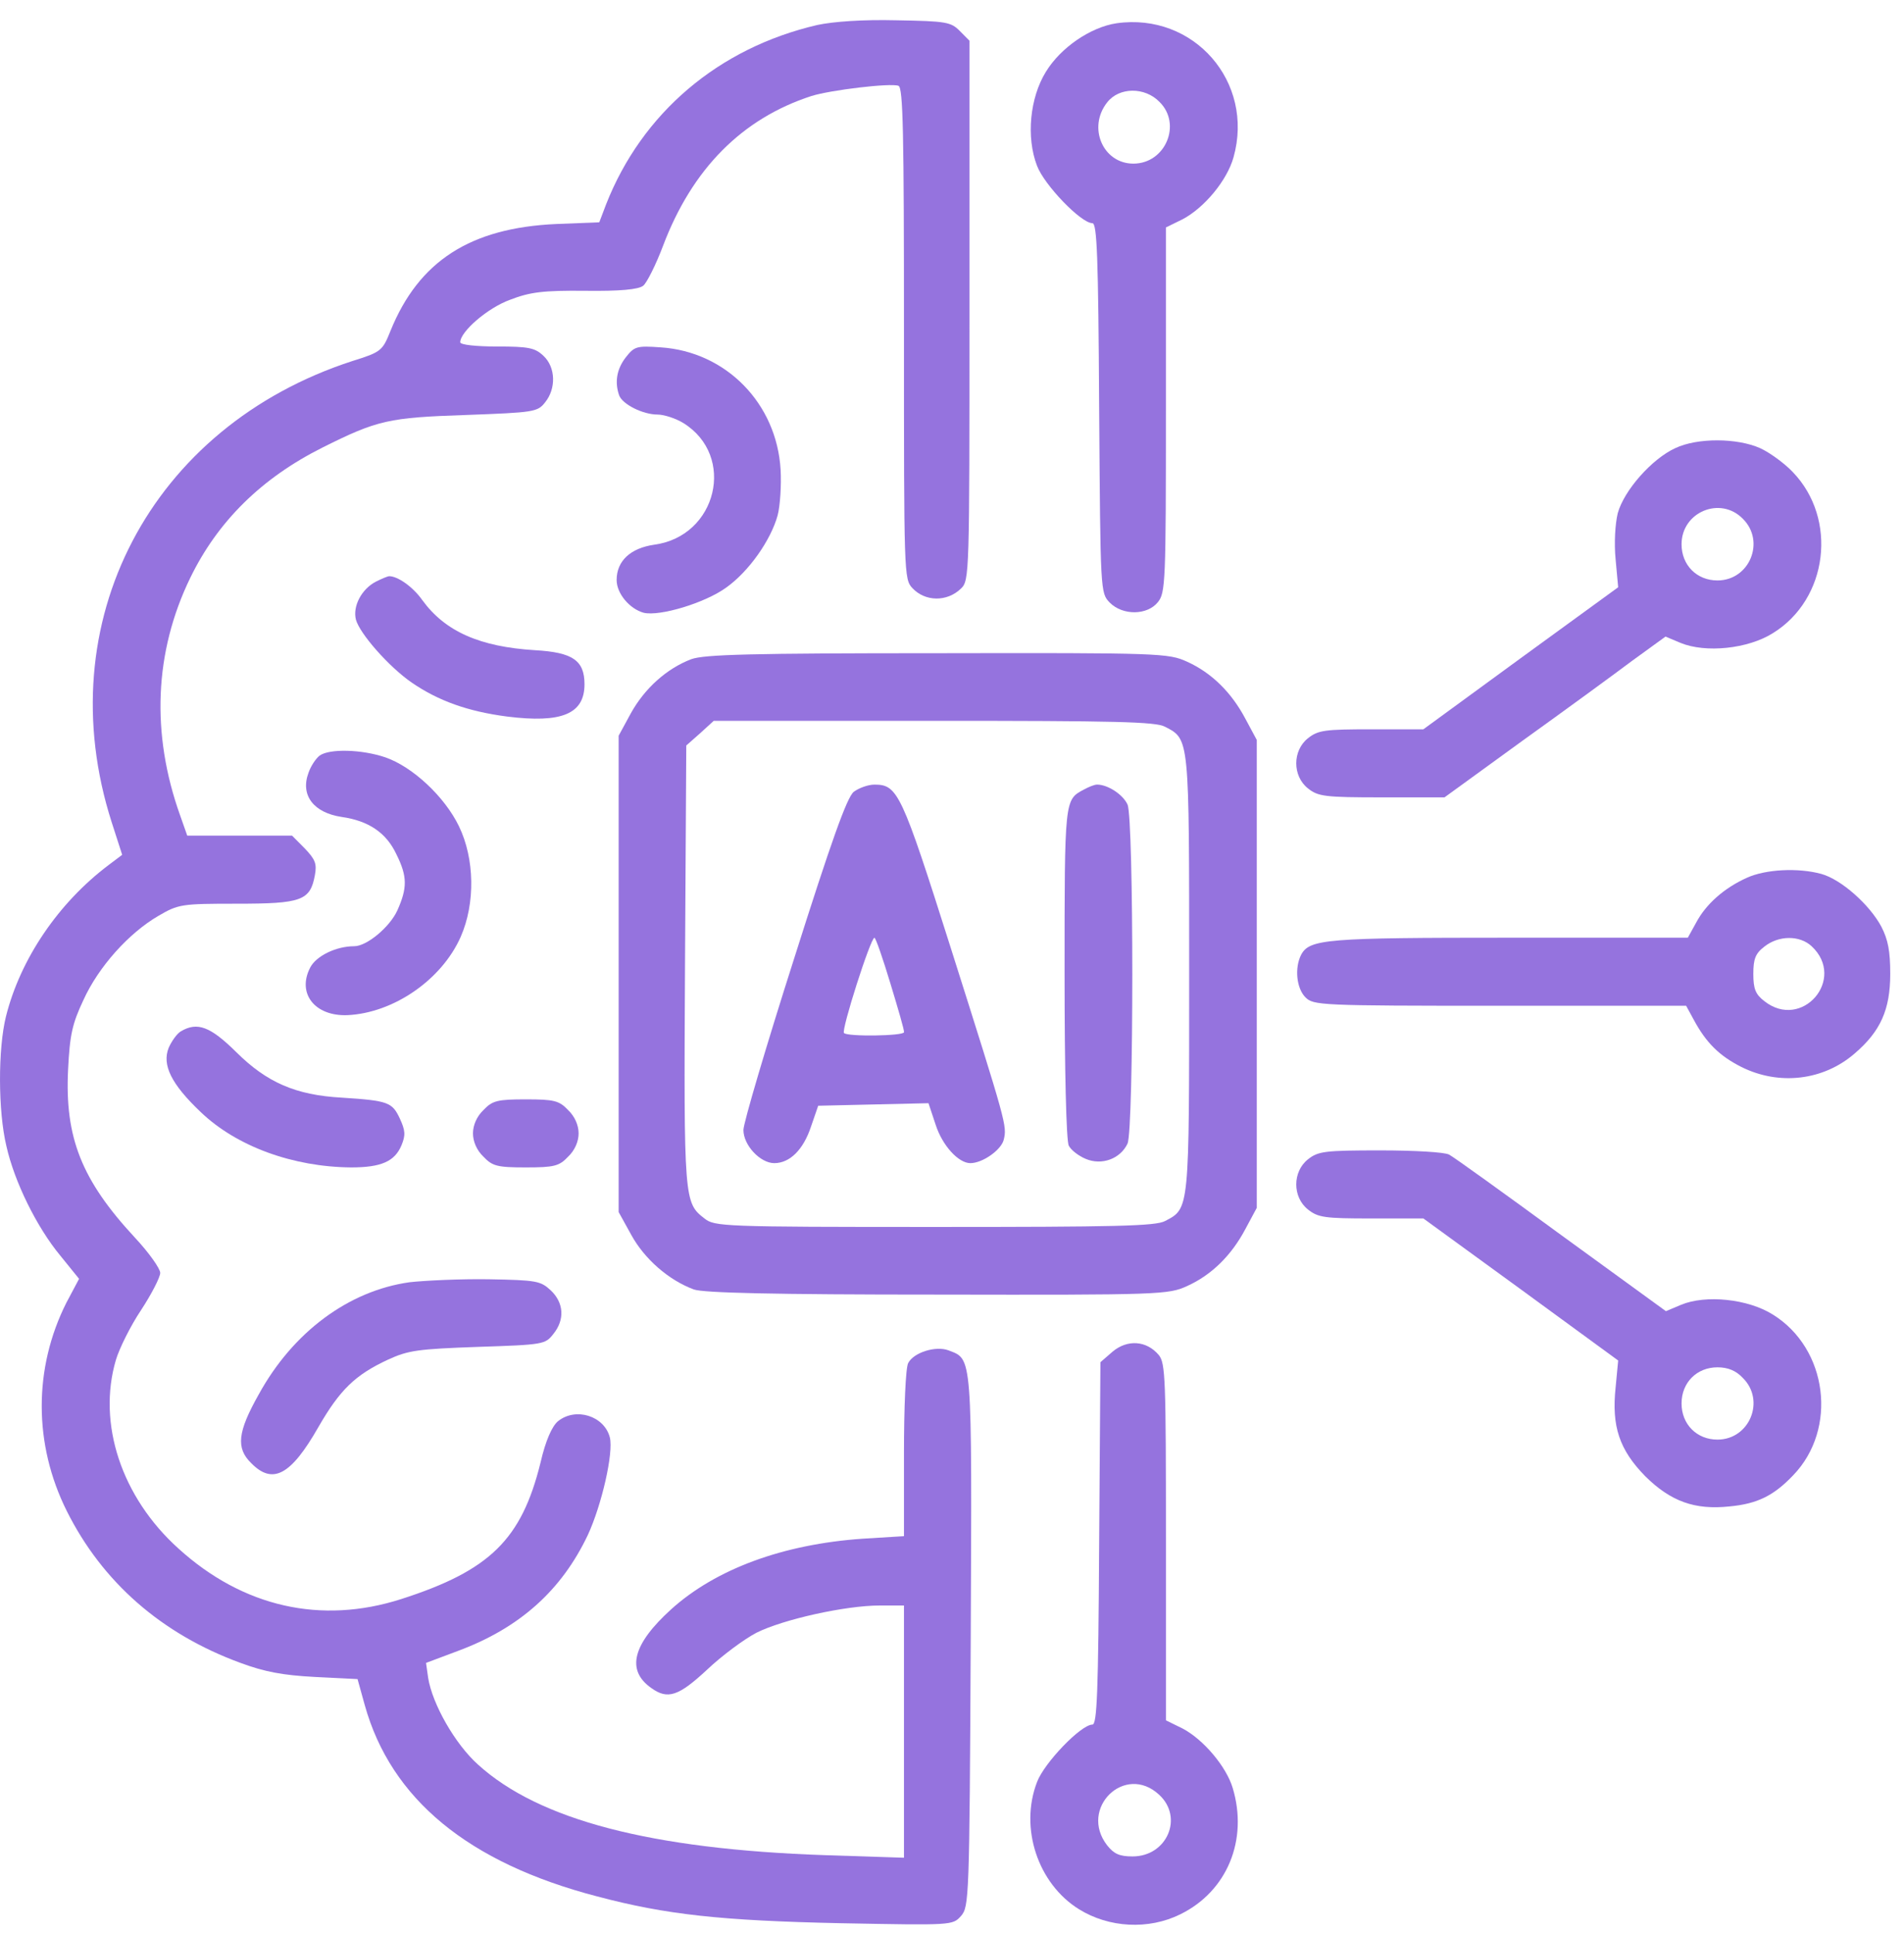 <svg width="66" height="67" viewBox="0 0 66 67" fill="none" xmlns="http://www.w3.org/2000/svg">
<path d="M28.332 0.866C24.904 1.662 22.253 3.917 21.008 7.087L20.773 7.706L19.279 7.765C16.306 7.898 14.518 9.048 13.537 11.466C13.259 12.159 13.215 12.203 12.219 12.513C5.217 14.783 1.657 21.58 3.869 28.494L4.235 29.63L3.767 29.983C2.023 31.296 0.705 33.242 0.207 35.232C-0.071 36.352 -0.071 38.505 0.222 39.728C0.5 40.967 1.276 42.544 2.097 43.532L2.741 44.328L2.302 45.154C1.159 47.424 1.159 50.063 2.316 52.378C3.547 54.84 5.598 56.639 8.337 57.641C9.172 57.951 9.802 58.069 10.915 58.128L12.394 58.202L12.643 59.101C13.552 62.359 16.232 64.571 20.7 65.735C23.088 66.369 25.007 66.576 29.138 66.664C33.019 66.738 33.019 66.738 33.312 66.414C33.591 66.089 33.605 65.853 33.649 56.875C33.693 46.82 33.708 47.13 32.873 46.805C32.434 46.643 31.672 46.879 31.481 47.248C31.393 47.41 31.335 48.795 31.335 50.388V53.248L29.899 53.336C27.145 53.528 24.816 54.383 23.264 55.784C21.931 56.993 21.696 57.892 22.575 58.511C23.146 58.924 23.527 58.791 24.509 57.877C25.021 57.391 25.798 56.816 26.223 56.595C27.131 56.138 29.299 55.651 30.5 55.651H31.335V60.03V64.394L28.596 64.305C22.561 64.099 18.679 63.082 16.569 61.165C15.778 60.457 14.987 59.072 14.841 58.157L14.768 57.641L15.866 57.229C18.019 56.432 19.47 55.12 20.378 53.204C20.861 52.157 21.271 50.358 21.14 49.828C20.949 49.076 19.953 48.766 19.338 49.267C19.133 49.444 18.913 49.931 18.737 50.697C18.078 53.366 16.979 54.442 13.903 55.43C11.135 56.315 8.425 55.71 6.184 53.675C4.206 51.892 3.371 49.341 4.016 47.144C4.133 46.746 4.528 45.95 4.894 45.405C5.261 44.844 5.554 44.269 5.554 44.122C5.554 43.974 5.158 43.414 4.675 42.898C2.829 40.908 2.243 39.434 2.36 37.075C2.419 35.866 2.507 35.483 2.888 34.672C3.415 33.507 4.47 32.342 5.48 31.753C6.184 31.34 6.286 31.325 8.205 31.325C10.446 31.325 10.754 31.222 10.915 30.337C10.988 29.939 10.93 29.792 10.563 29.408L10.124 28.966H8.308H6.491L6.242 28.258C5.231 25.428 5.349 22.597 6.594 20.032C7.546 18.071 9.069 16.567 11.193 15.506C13.083 14.562 13.478 14.474 16.144 14.385C18.517 14.297 18.635 14.282 18.898 13.943C19.279 13.471 19.265 12.734 18.84 12.336C18.547 12.056 18.327 12.011 17.228 12.011C16.511 12.011 15.954 11.953 15.954 11.864C15.954 11.495 16.906 10.67 17.683 10.39C18.371 10.124 18.825 10.065 20.29 10.08C21.477 10.095 22.136 10.036 22.297 9.903C22.414 9.815 22.736 9.181 22.985 8.517C23.996 5.849 25.724 4.109 28.127 3.328C28.786 3.121 30.866 2.871 31.144 2.974C31.306 3.033 31.335 4.581 31.335 11.554C31.335 19.914 31.335 20.076 31.628 20.386C32.067 20.857 32.829 20.872 33.312 20.4C33.605 20.12 33.605 19.914 33.605 10.758V1.411L33.269 1.072C32.961 0.762 32.8 0.733 31.071 0.703C29.899 0.674 28.889 0.748 28.332 0.866Z" fill="#9573DE"/>
<path d="M38.701 0.807C37.808 0.94 36.768 1.647 36.255 2.488C35.698 3.387 35.566 4.758 35.947 5.746C36.196 6.409 37.471 7.736 37.866 7.736C38.028 7.736 38.071 8.886 38.101 14.15C38.145 20.548 38.145 20.548 38.467 20.887C38.921 21.344 39.771 21.329 40.137 20.872C40.401 20.548 40.415 20.165 40.415 14.209V7.884L40.986 7.604C41.748 7.206 42.539 6.247 42.759 5.451C43.491 2.842 41.382 0.424 38.701 0.807ZM40.195 3.535C40.972 4.301 40.401 5.672 39.287 5.672C38.233 5.672 37.691 4.419 38.379 3.549C38.789 3.019 39.683 3.004 40.195 3.535Z" fill="#9573DE"/>
<path d="M21.697 12.38C21.375 12.792 21.302 13.249 21.463 13.706C21.58 14.016 22.283 14.37 22.796 14.37C23.016 14.37 23.426 14.502 23.689 14.665C25.52 15.8 24.861 18.586 22.679 18.881C21.858 18.999 21.375 19.441 21.375 20.105C21.375 20.577 21.829 21.107 22.312 21.24C22.869 21.373 24.436 20.901 25.169 20.37C25.96 19.81 26.722 18.719 26.956 17.864C27.044 17.525 27.088 16.817 27.059 16.286C26.927 13.986 25.169 12.188 22.898 12.04C22.064 11.981 21.99 12.011 21.697 12.38Z" fill="#9573DE"/>
<path d="M58.07 15.535C57.264 15.903 56.297 16.994 56.077 17.79C55.989 18.159 55.946 18.822 56.004 19.397L56.092 20.356L52.708 22.818L49.339 25.28H47.537C45.926 25.28 45.692 25.309 45.34 25.589C44.798 26.017 44.798 26.901 45.34 27.329C45.692 27.609 45.926 27.639 47.904 27.639H50.072L52.752 25.693C54.232 24.631 55.946 23.378 56.575 22.906L57.733 22.066L58.26 22.287C59.124 22.641 60.589 22.493 61.453 21.948C63.372 20.768 63.709 17.982 62.142 16.36C61.849 16.051 61.336 15.682 61.014 15.535C60.223 15.181 58.846 15.166 58.07 15.535ZM60.413 17.982C61.204 18.763 60.648 20.12 59.534 20.12C58.817 20.12 58.289 19.589 58.289 18.866C58.289 17.746 59.637 17.186 60.413 17.982Z" fill="#9573DE"/>
<path d="M13.025 20.164C12.542 20.415 12.22 21.005 12.337 21.477C12.469 21.963 13.479 23.113 14.27 23.659C15.193 24.293 16.218 24.661 17.581 24.838C19.47 25.074 20.261 24.75 20.261 23.718C20.261 22.892 19.851 22.612 18.548 22.538C16.629 22.42 15.428 21.889 14.636 20.798C14.314 20.341 13.787 19.973 13.494 19.973C13.435 19.973 13.23 20.061 13.025 20.164Z" fill="#9573DE"/>
<path d="M23.965 22.848C23.115 23.172 22.354 23.851 21.87 24.72L21.445 25.502V33.758V42.014L21.885 42.81C22.339 43.636 23.174 44.373 24.053 44.697C24.39 44.815 26.777 44.874 32.505 44.874C40.225 44.889 40.503 44.874 41.148 44.579C41.997 44.196 42.685 43.518 43.169 42.604L43.565 41.867V33.758V25.649L43.169 24.912C42.685 23.998 41.997 23.32 41.148 22.936C40.503 22.642 40.225 22.627 32.505 22.642C26.03 22.642 24.419 22.686 23.965 22.848ZM40.386 25.192C41.235 25.634 41.221 25.531 41.221 33.758C41.221 41.984 41.235 41.881 40.386 42.324C40.063 42.501 38.657 42.53 32.388 42.53C25.049 42.53 24.77 42.515 24.419 42.235C23.716 41.69 23.701 41.616 23.745 33.478L23.789 25.841L24.273 25.413L24.741 24.986H32.373C38.657 24.986 40.063 25.015 40.386 25.192Z" fill="#9573DE"/>
<path d="M29.593 27.448C29.358 27.639 28.816 29.158 27.527 33.227C26.561 36.249 25.77 38.932 25.77 39.168C25.77 39.699 26.355 40.318 26.839 40.318C27.381 40.318 27.85 39.847 28.113 39.05L28.362 38.328L30.267 38.284L32.185 38.24L32.435 38.992C32.669 39.714 33.226 40.318 33.636 40.318C34.06 40.318 34.705 39.861 34.793 39.508C34.91 39.021 34.895 38.977 32.962 32.873C31.248 27.462 31.116 27.197 30.311 27.197C30.091 27.197 29.769 27.315 29.593 27.448ZM30.867 34.097C31.131 34.967 31.351 35.718 31.336 35.778C31.336 35.91 29.373 35.94 29.256 35.807C29.153 35.718 30.179 32.505 30.311 32.505C30.355 32.505 30.604 33.227 30.867 34.097Z" fill="#9573DE"/>
<path d="M37.562 27.373C36.902 27.727 36.902 27.698 36.902 33.727C36.902 37.104 36.961 39.566 37.049 39.713C37.122 39.861 37.386 40.067 37.635 40.17C38.191 40.406 38.836 40.17 39.085 39.639C39.305 39.138 39.305 28.39 39.085 27.889C38.924 27.535 38.397 27.196 38.03 27.196C37.928 27.196 37.723 27.285 37.562 27.373Z" fill="#9573DE"/>
<path d="M11.076 26.194C10.944 26.298 10.769 26.563 10.695 26.784C10.402 27.566 10.871 28.17 11.838 28.317C12.776 28.45 13.391 28.863 13.742 29.615C14.123 30.381 14.123 30.779 13.772 31.561C13.508 32.136 12.717 32.799 12.277 32.799C11.648 32.799 10.959 33.138 10.754 33.536C10.285 34.436 10.915 35.232 12.043 35.188C13.64 35.114 15.31 33.964 15.969 32.475C16.482 31.31 16.452 29.762 15.91 28.642C15.412 27.61 14.299 26.578 13.361 26.253C12.541 25.973 11.413 25.944 11.076 26.194Z" fill="#9573DE"/>
<path d="M60.557 30.425C59.766 30.779 59.136 31.34 58.799 31.974L58.506 32.504H52.34C45.982 32.504 45.396 32.548 45.103 33.094C44.869 33.551 44.942 34.259 45.25 34.568C45.528 34.848 45.733 34.863 51.988 34.863H58.448L58.697 35.32C59.136 36.146 59.605 36.603 60.367 36.986C61.67 37.635 63.209 37.458 64.293 36.514C65.186 35.748 65.523 34.996 65.523 33.757C65.523 32.976 65.45 32.578 65.215 32.121C64.805 31.354 63.824 30.484 63.135 30.293C62.33 30.072 61.202 30.131 60.557 30.425ZM62.798 32.799C64.014 33.934 62.462 35.733 61.158 34.701C60.85 34.465 60.777 34.273 60.777 33.757C60.777 33.241 60.85 33.05 61.158 32.814C61.656 32.416 62.388 32.416 62.798 32.799Z" fill="#9573DE"/>
<path d="M6.271 35.748C6.139 35.822 5.949 36.087 5.846 36.323C5.612 36.913 5.934 37.576 6.959 38.549C8.205 39.743 10.167 40.451 12.174 40.466C13.214 40.466 13.683 40.259 13.917 39.699C14.064 39.345 14.049 39.183 13.859 38.77C13.595 38.21 13.463 38.151 11.852 38.048C10.241 37.959 9.245 37.517 8.19 36.47C7.296 35.586 6.842 35.409 6.271 35.748Z" fill="#9573DE"/>
<path d="M16.761 38.475C16.526 38.697 16.395 39.006 16.395 39.286C16.395 39.566 16.526 39.876 16.761 40.097C17.068 40.422 17.244 40.466 18.226 40.466C19.207 40.466 19.383 40.422 19.69 40.097C19.925 39.876 20.057 39.566 20.057 39.286C20.057 39.006 19.925 38.697 19.69 38.475C19.383 38.151 19.207 38.107 18.226 38.107C17.244 38.107 17.068 38.151 16.761 38.475Z" fill="#9573DE"/>
<path d="M45.34 40.185C44.798 40.613 44.798 41.497 45.34 41.925C45.692 42.205 45.926 42.235 47.537 42.235H49.339L52.723 44.697L56.092 47.159L56.004 48.088C55.858 49.444 56.136 50.255 57.029 51.169C57.908 52.039 58.743 52.348 59.959 52.216C60.911 52.127 61.483 51.847 62.157 51.139C63.709 49.532 63.358 46.746 61.453 45.566C60.589 45.021 59.124 44.874 58.275 45.227L57.747 45.449L54.114 42.809C52.122 41.35 50.379 40.097 50.233 40.023C50.086 39.935 49.002 39.876 47.845 39.876C45.926 39.876 45.692 39.905 45.34 40.185ZM60.413 47.763C61.204 48.545 60.648 49.901 59.534 49.901C58.817 49.901 58.289 49.37 58.289 48.648C58.289 47.925 58.817 47.395 59.534 47.395C59.901 47.395 60.179 47.513 60.413 47.763Z" fill="#9573DE"/>
<path d="M14.197 44.446C12.088 44.741 10.154 46.171 8.967 48.338C8.235 49.635 8.176 50.196 8.704 50.712C9.451 51.478 10.081 51.139 11.033 49.473C11.78 48.176 12.307 47.66 13.45 47.129C14.153 46.805 14.49 46.761 16.57 46.687C18.84 46.613 18.899 46.598 19.177 46.245C19.588 45.743 19.544 45.154 19.09 44.726C18.738 44.402 18.606 44.372 16.936 44.343C15.955 44.328 14.724 44.387 14.197 44.446Z" fill="#9573DE"/>
<path d="M38.57 46.849L38.145 47.218L38.101 53.498C38.072 58.673 38.028 59.779 37.867 59.779C37.471 59.779 36.197 61.106 35.948 61.769C35.333 63.362 35.977 65.293 37.398 66.177C38.438 66.826 39.815 66.9 40.914 66.355C42.54 65.558 43.272 63.774 42.73 61.976C42.51 61.239 41.719 60.295 40.987 59.912L40.416 59.632V53.454C40.416 47.793 40.401 47.247 40.166 46.967C39.742 46.466 39.083 46.422 38.57 46.849ZM40.181 62.212C41.031 62.993 40.459 64.349 39.258 64.349C38.804 64.349 38.614 64.261 38.379 63.966C37.383 62.683 38.995 61.106 40.181 62.212Z" fill="#9573DE"/>
</svg>
